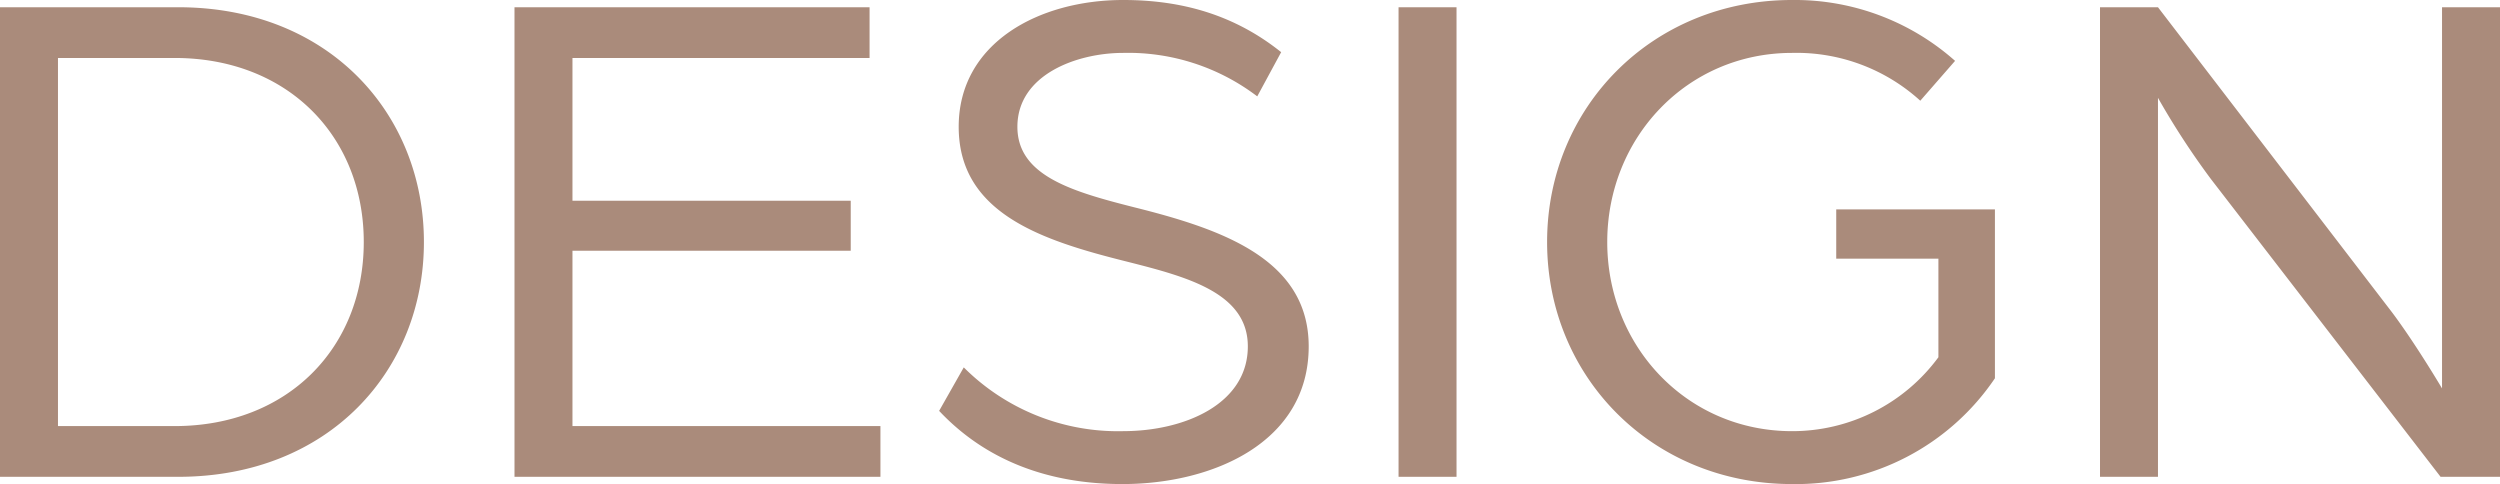 <svg xmlns="http://www.w3.org/2000/svg" width="345" height="66.8" viewBox="0 0 345 66.8"><path id="Path_469" data-name="Path 469" d="M7.6,0H32.2C53,0,66.1-14.7,66.1-32.4S53-64.8,32.2-64.8H7.6Zm8-7V-57.8H31.7c15.6,0,26.1,10.8,26.1,25.4S47.3-7,31.7-7Zm63,7h50.5V-7H86.6V-31.2H125v-6.9H86.6V-57.8h41v-7h-49Zm83.9,1c12.4,0,25.7-5.7,25.7-19,0-12.1-12.1-16.2-24.1-19.2-8.7-2.2-16.1-4.4-16.1-11.1,0-7.2,8.2-10.2,14.6-10.2a29.415,29.415,0,0,1,18.5,6l3.3-6.1c-6.5-5.2-13.8-7.2-21.8-7.2-11.6,0-22.7,5.9-22.7,17.5,0,12,11.6,15.7,23.2,18.6,8.3,2.1,16.7,4.3,16.7,11.7,0,8-8.8,11.7-17.2,11.7a30.1,30.1,0,0,1-22-8.8l-3.4,6C141.9-4.1,149.7,1,162.5,1Zm38.1-1h8V-64.8h-8Zm54.3,1a33.159,33.159,0,0,0,28-14.6V-36.9H261v6.8h14.1v13.6A25.035,25.035,0,0,1,254.9-6.3c-14.5,0-25.5-11.7-25.5-26.1s11-26.1,25.5-26.1a25.4,25.4,0,0,1,17.7,6.6l4.8-5.5a33.325,33.325,0,0,0-22.5-8.4c-19.3,0-33.8,14.8-33.8,33.4S235.6,1,254.9,1Zm42.5-1h8V-52.3a107.673,107.673,0,0,0,7.3,11.2L344.4,0h8.2V-64.8h-8v52.6s-3.6-6.1-6.9-10.5L305.4-64.8h-8Z" transform="translate(-7.6 65.8)" fill="#aa8b7b"/></svg>